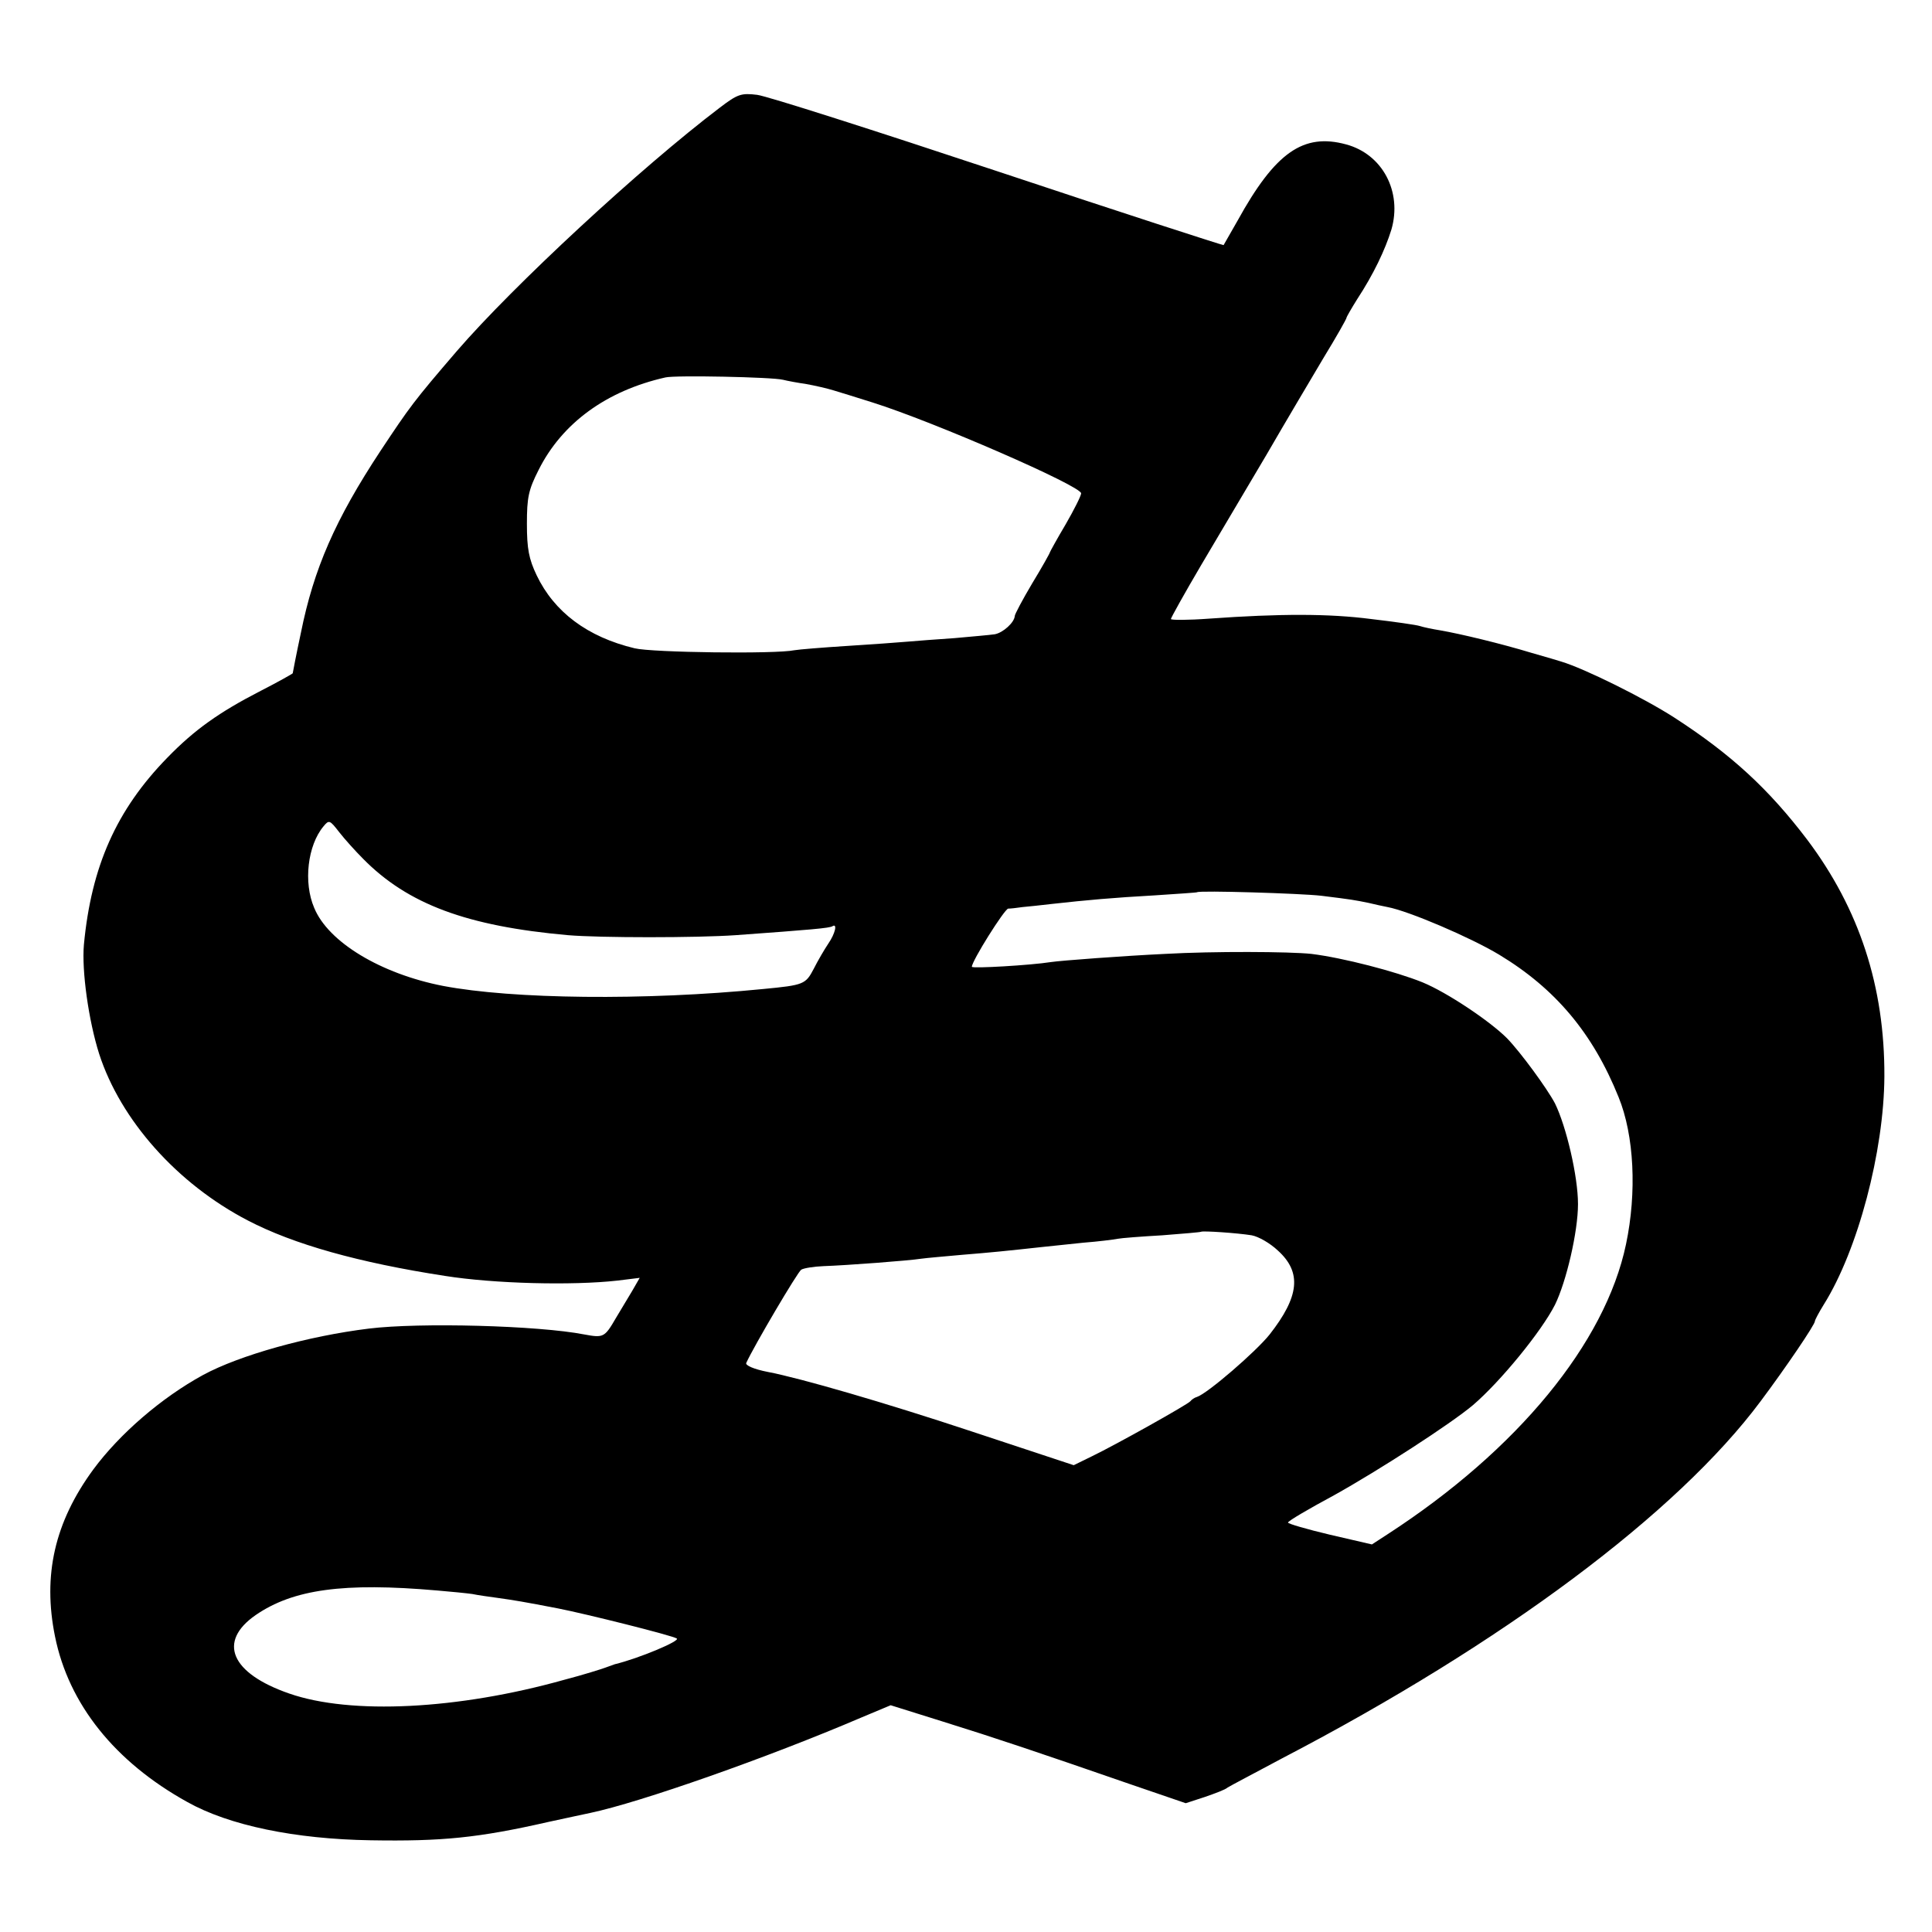 <?xml version="1.0" standalone="no"?>
<!DOCTYPE svg PUBLIC "-//W3C//DTD SVG 20010904//EN"
 "http://www.w3.org/TR/2001/REC-SVG-20010904/DTD/svg10.dtd">
<svg version="1.0" xmlns="http://www.w3.org/2000/svg"
 width="495pt" height="495pt" viewBox="0 0 495 495"
 preserveAspectRatio="xMidYMid meet">
<g transform="translate(0,495) scale(0.1,-0.1)"
fill="#000000" stroke="none">
<path d="M1844 4674 c-203 -154 -529 -456 -674 -624 -110 -128 -120 -142 -195
-255 -116 -176 -171 -302 -204 -466 -12 -56 -21 -103 -21 -104 0 -1 -37 -22
-82 -45 -107 -55 -170 -100 -239 -171 -131 -134 -195 -279 -214 -479 -6 -67
12 -195 39 -280 55 -170 200 -333 381 -427 117 -61 284 -108 505 -142 126 -20
326 -25 442 -12 l57 7 -19 -33 c-11 -18 -30 -50 -42 -70 -29 -50 -32 -51 -81
-42 -118 23 -422 31 -552 15 -155 -19 -331 -68 -425 -119 -106 -58 -213 -150
-281 -242 -99 -135 -130 -271 -98 -428 35 -173 153 -321 339 -424 107 -60 276
-95 470 -98 182 -3 275 6 455 47 50 11 98 21 107 23 128 27 453 141 696 245
l74 31 131 -41 c141 -44 245 -79 479 -160 l146 -50 49 16 c26 9 53 19 58 24 6
4 69 37 140 75 568 296 1013 629 1226 915 65 87 139 196 139 205 0 3 10 22 23
43 87 139 154 392 155 584 1 230 -64 429 -198 607 -98 129 -194 218 -341 313
-78 50 -229 125 -289 143 -3 1 -36 11 -75 22 -79 24 -183 49 -235 58 -19 3
-43 8 -52 11 -9 3 -65 11 -125 18 -108 14 -233 14 -415 1 -54 -4 -98 -4 -98
-1 0 3 35 66 78 139 43 72 118 200 167 282 48 83 114 194 146 248 33 54 59
100 59 103 0 2 12 23 27 47 42 64 72 127 88 179 28 97 -23 193 -116 218 -110
30 -182 -21 -278 -195 -19 -33 -35 -61 -36 -63 -1 -1 -261 83 -576 188 -316
105 -594 194 -619 197 -41 5 -50 2 -96 -33z m162 -697 c12 -3 39 -8 60 -11 22
-4 53 -11 69 -16 17 -5 62 -19 100 -31 156 -49 535 -214 535 -233 0 -6 -18
-42 -40 -80 -22 -37 -40 -70 -40 -71 0 -2 -20 -38 -45 -79 -25 -42 -45 -80
-45 -84 -1 -17 -30 -43 -51 -47 -13 -2 -60 -6 -104 -10 -44 -3 -98 -7 -120 -9
-22 -2 -92 -7 -155 -11 -63 -4 -124 -9 -135 -11 -47 -10 -364 -6 -409 5 -121
29 -206 93 -251 187 -20 42 -25 68 -25 132 0 67 4 87 30 138 60 120 174 203
325 237 25 6 273 1 301 -6z m-1076 -1227 c115 -117 267 -173 525 -196 82 -7
330 -7 430 0 193 14 241 18 248 23 13 8 7 -19 -11 -45 -10 -15 -27 -44 -37
-64 -21 -40 -25 -42 -130 -52 -303 -30 -642 -26 -820 8 -159 31 -294 112 -330
200 -28 65 -17 160 24 209 14 17 16 16 40 -15 14 -18 42 -49 61 -68z m2455
-95 c81 -10 85 -11 120 -18 17 -4 39 -9 50 -11 54 -10 213 -78 286 -122 144
-87 240 -201 306 -365 40 -98 47 -244 19 -377 -53 -253 -278 -527 -611 -743
l-40 -26 -108 25 c-59 14 -107 28 -107 31 0 4 53 35 118 70 115 64 299 183
356 231 70 60 175 188 210 257 29 59 59 187 59 258 0 71 -30 199 -59 258 -20
38 -88 131 -123 167 -44 44 -153 117 -216 143 -69 28 -204 63 -285 73 -56 6
-251 7 -375 0 -105 -5 -267 -17 -293 -21 -50 -8 -202 -17 -202 -12 0 15 83
147 93 149 7 0 23 2 37 4 14 1 48 5 75 8 90 10 157 16 264 22 59 4 107 7 108
8 6 5 266 -3 318 -9z m-178 -870 c17 -3 47 -20 67 -39 62 -56 55 -118 -21
-215 -35 -44 -159 -151 -186 -160 -7 -2 -14 -7 -17 -11 -6 -8 -190 -111 -252
-141 l-47 -23 -263 87 c-220 73 -437 136 -521 152 -36 7 -58 17 -55 23 19 42
132 234 141 239 7 4 32 8 57 9 59 2 218 14 250 19 14 2 61 6 105 10 74 6 114
10 205 20 19 2 67 7 105 11 39 3 78 8 88 10 10 2 62 6 115 9 53 4 98 8 99 9 4
3 93 -3 130 -9z m-2087 -910 c36 -3 76 -7 90 -9 14 -3 43 -7 65 -10 43 -6 67
-10 155 -27 67 -13 292 -69 304 -77 10 -6 -97 -51 -159 -66 -5 -2 -17 -6 -25
-9 -8 -3 -55 -18 -105 -31 -271 -76 -546 -90 -704 -35 -150 52 -184 133 -86
201 96 66 225 84 465 63z"/>
</g>
</svg>
